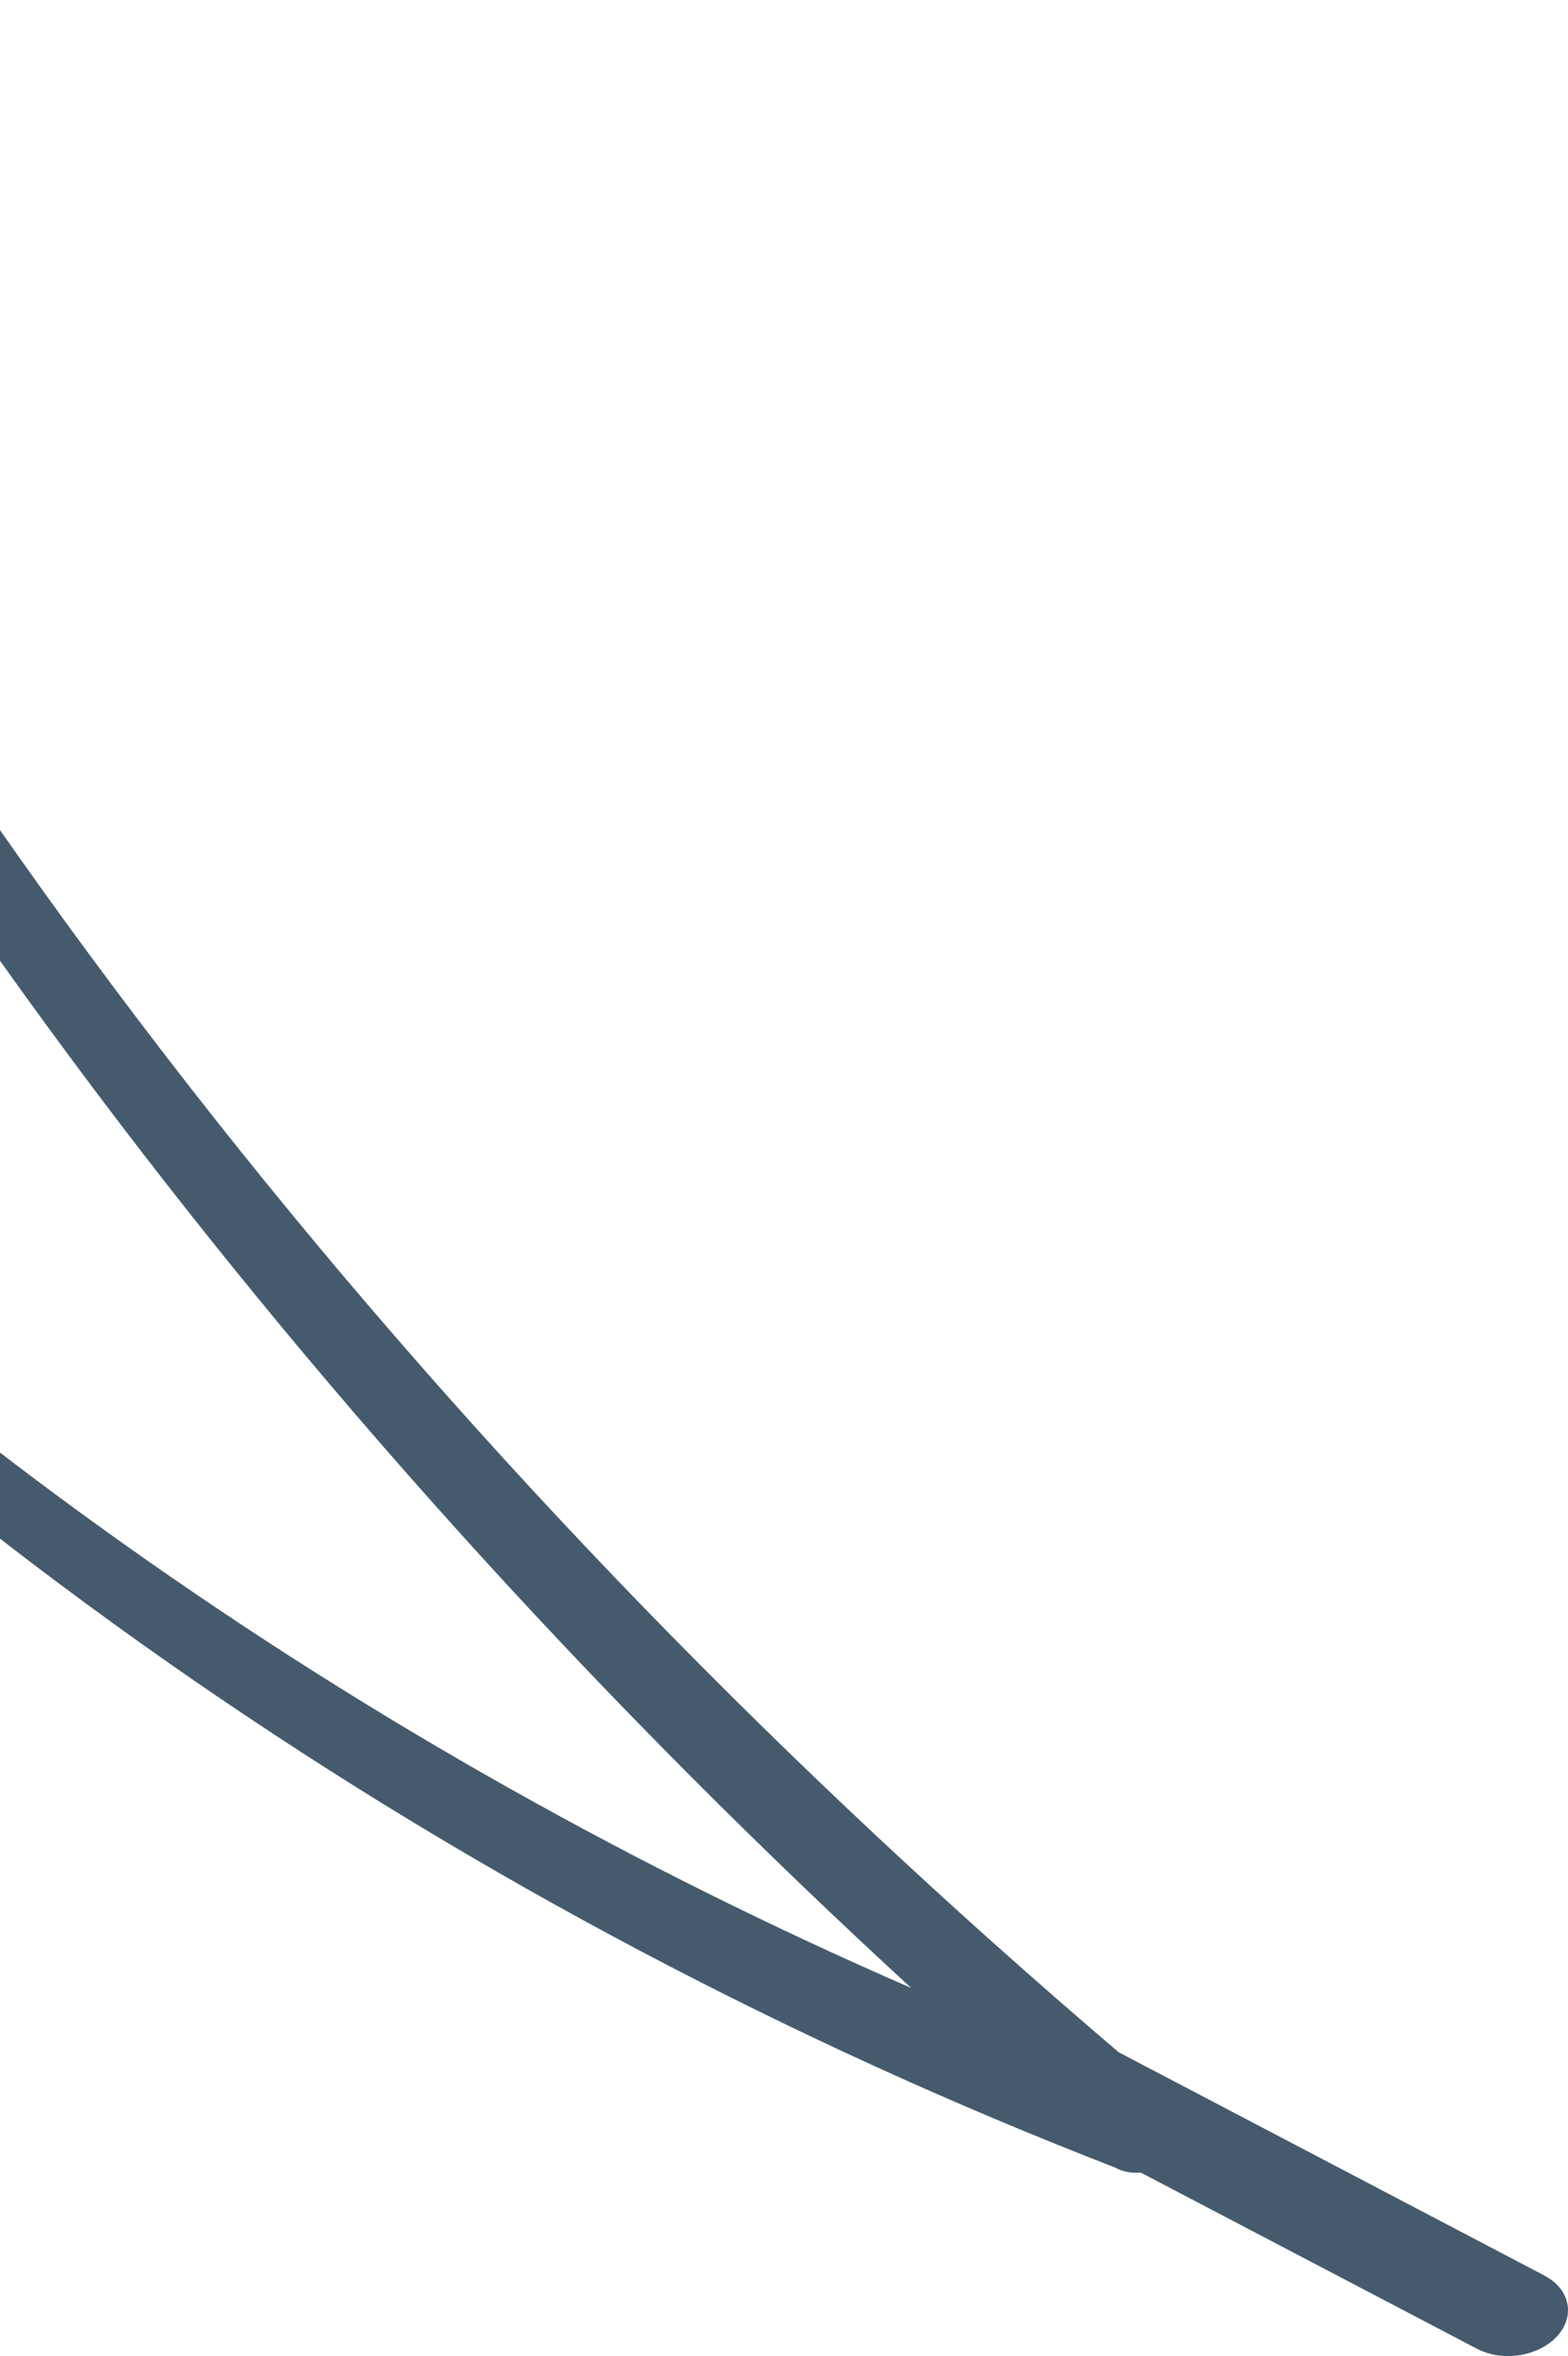 <svg width="307" height="461" viewBox="0 0 307 461" fill="none" xmlns="http://www.w3.org/2000/svg">
<path d="M302.435 445.274L219.028 401.557C89.954 291.632 -19.708 157.37 -92.532 3.683C-96.27 -4.069 -107.619 1.699 -104.241 9.181C-37.453 153.584 61.447 281.582 178.405 388.982C70.859 342.245 -27.41 273.514 -106.673 186.35C-108.655 184.186 -111.987 184.006 -114.194 185.944C-116.401 187.927 -116.626 191.307 -114.644 193.516C-24.797 295.869 91.08 374.786 218.262 424.092C219.749 424.903 221.19 425.173 222.631 425.128C222.901 425.128 223.126 425.128 223.396 425.128L289.239 459.607C294.193 462.176 301.174 461.094 304.822 457.173C308.47 453.252 307.434 447.934 302.48 445.319" fill="#455B6D"/>
</svg>
